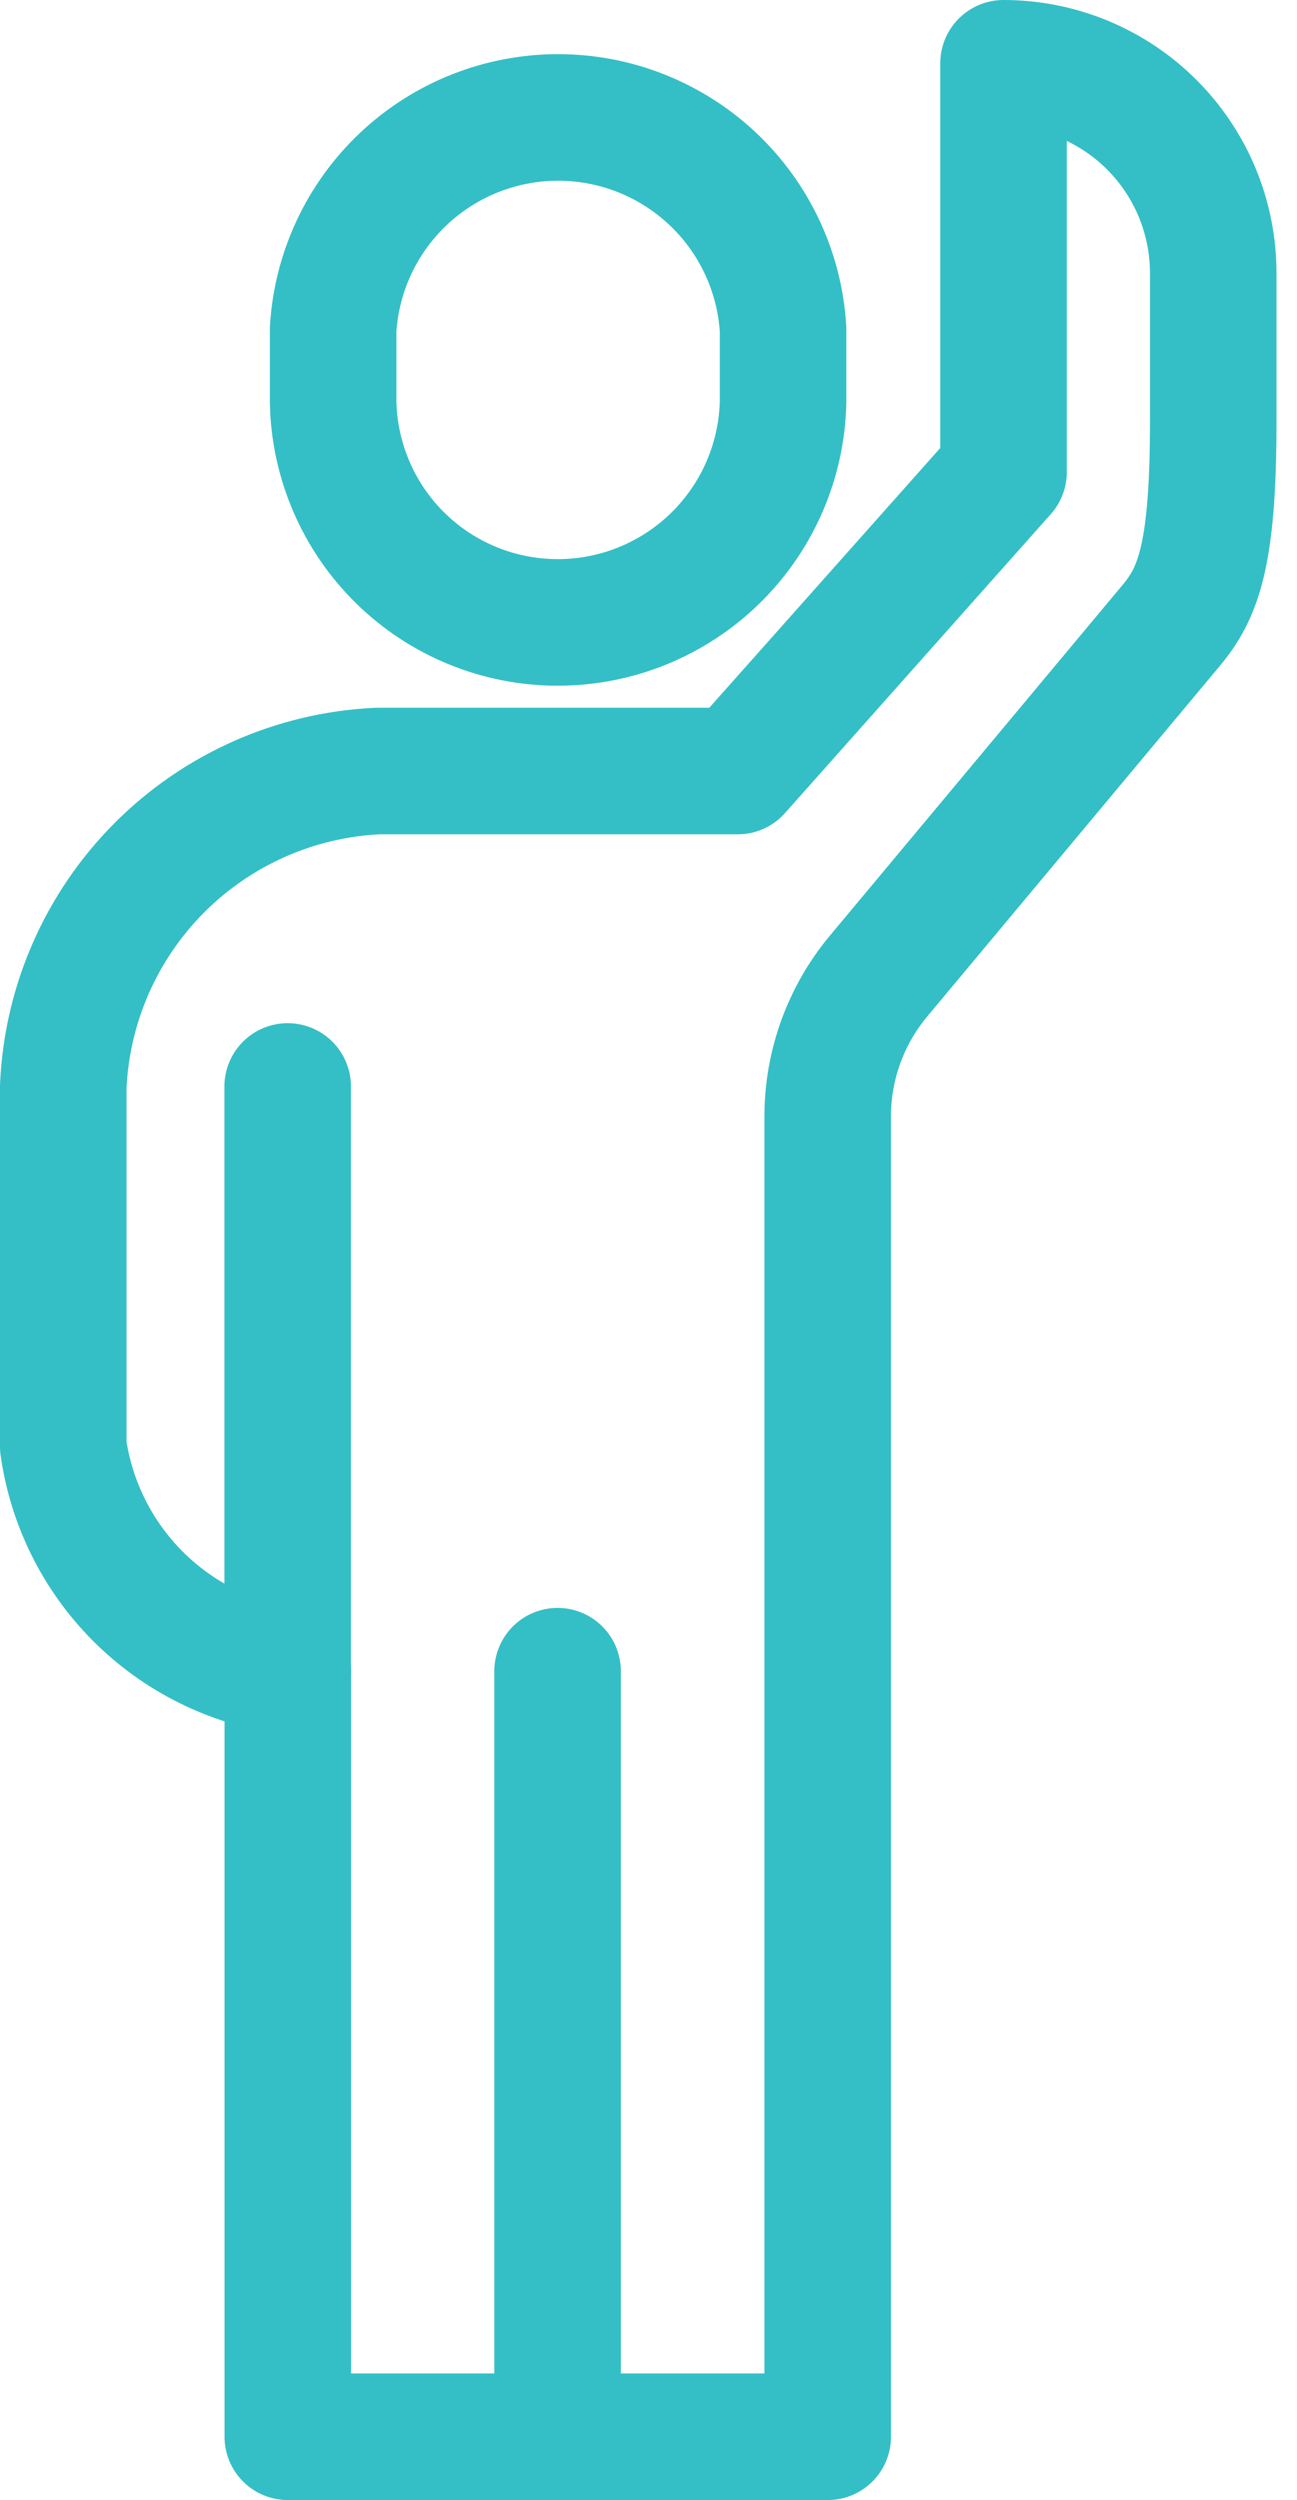 <svg width="41" height="79" viewBox="0 0 41 79" fill="none" xmlns="http://www.w3.org/2000/svg">
<path d="M17.63 19.668C19.492 19.669 21.281 18.94 22.613 17.637C23.944 16.335 24.713 14.563 24.754 12.701V10.404C24.644 8.593 23.847 6.891 22.526 5.647C21.204 4.404 19.457 3.711 17.643 3.711C15.828 3.711 14.081 4.404 12.76 5.647C11.438 6.891 10.641 8.593 10.531 10.404V12.701C10.566 14.56 11.329 16.333 12.656 17.636C13.983 18.939 15.77 19.669 17.63 19.668Z" stroke="#34BFC6" stroke-width="4" stroke-linecap="round" stroke-linejoin="round"/>
<path d="M31.723 2V14.917L23.32 24.364H11.943C9.34 24.485 6.877 25.576 5.038 27.42C3.198 29.265 2.114 31.73 2 34.333V45.711C2.254 47.504 3.083 49.165 4.363 50.446C5.644 51.726 7.305 52.555 9.098 52.809V77H26.165V35.246C26.172 33.645 26.735 32.095 27.757 30.862L36.995 19.797C37.882 18.753 38.352 17.553 38.352 13.326V8.655C38.355 7.782 38.186 6.917 37.855 6.11C37.523 5.303 37.035 4.569 36.42 3.951C35.804 3.332 35.072 2.842 34.266 2.507C33.46 2.172 32.596 2 31.723 2Z" stroke="#34BFC6" stroke-width="4" stroke-linecap="round" stroke-linejoin="round"/>
<path d="M9.094 34.332V52.808" stroke="#34BFC6" stroke-width="4" stroke-linecap="round" stroke-linejoin="round"/>
<path d="M17.626 52.809V77" stroke="#34BFC6" stroke-width="4" stroke-linecap="round" stroke-linejoin="round"/>
</svg>
